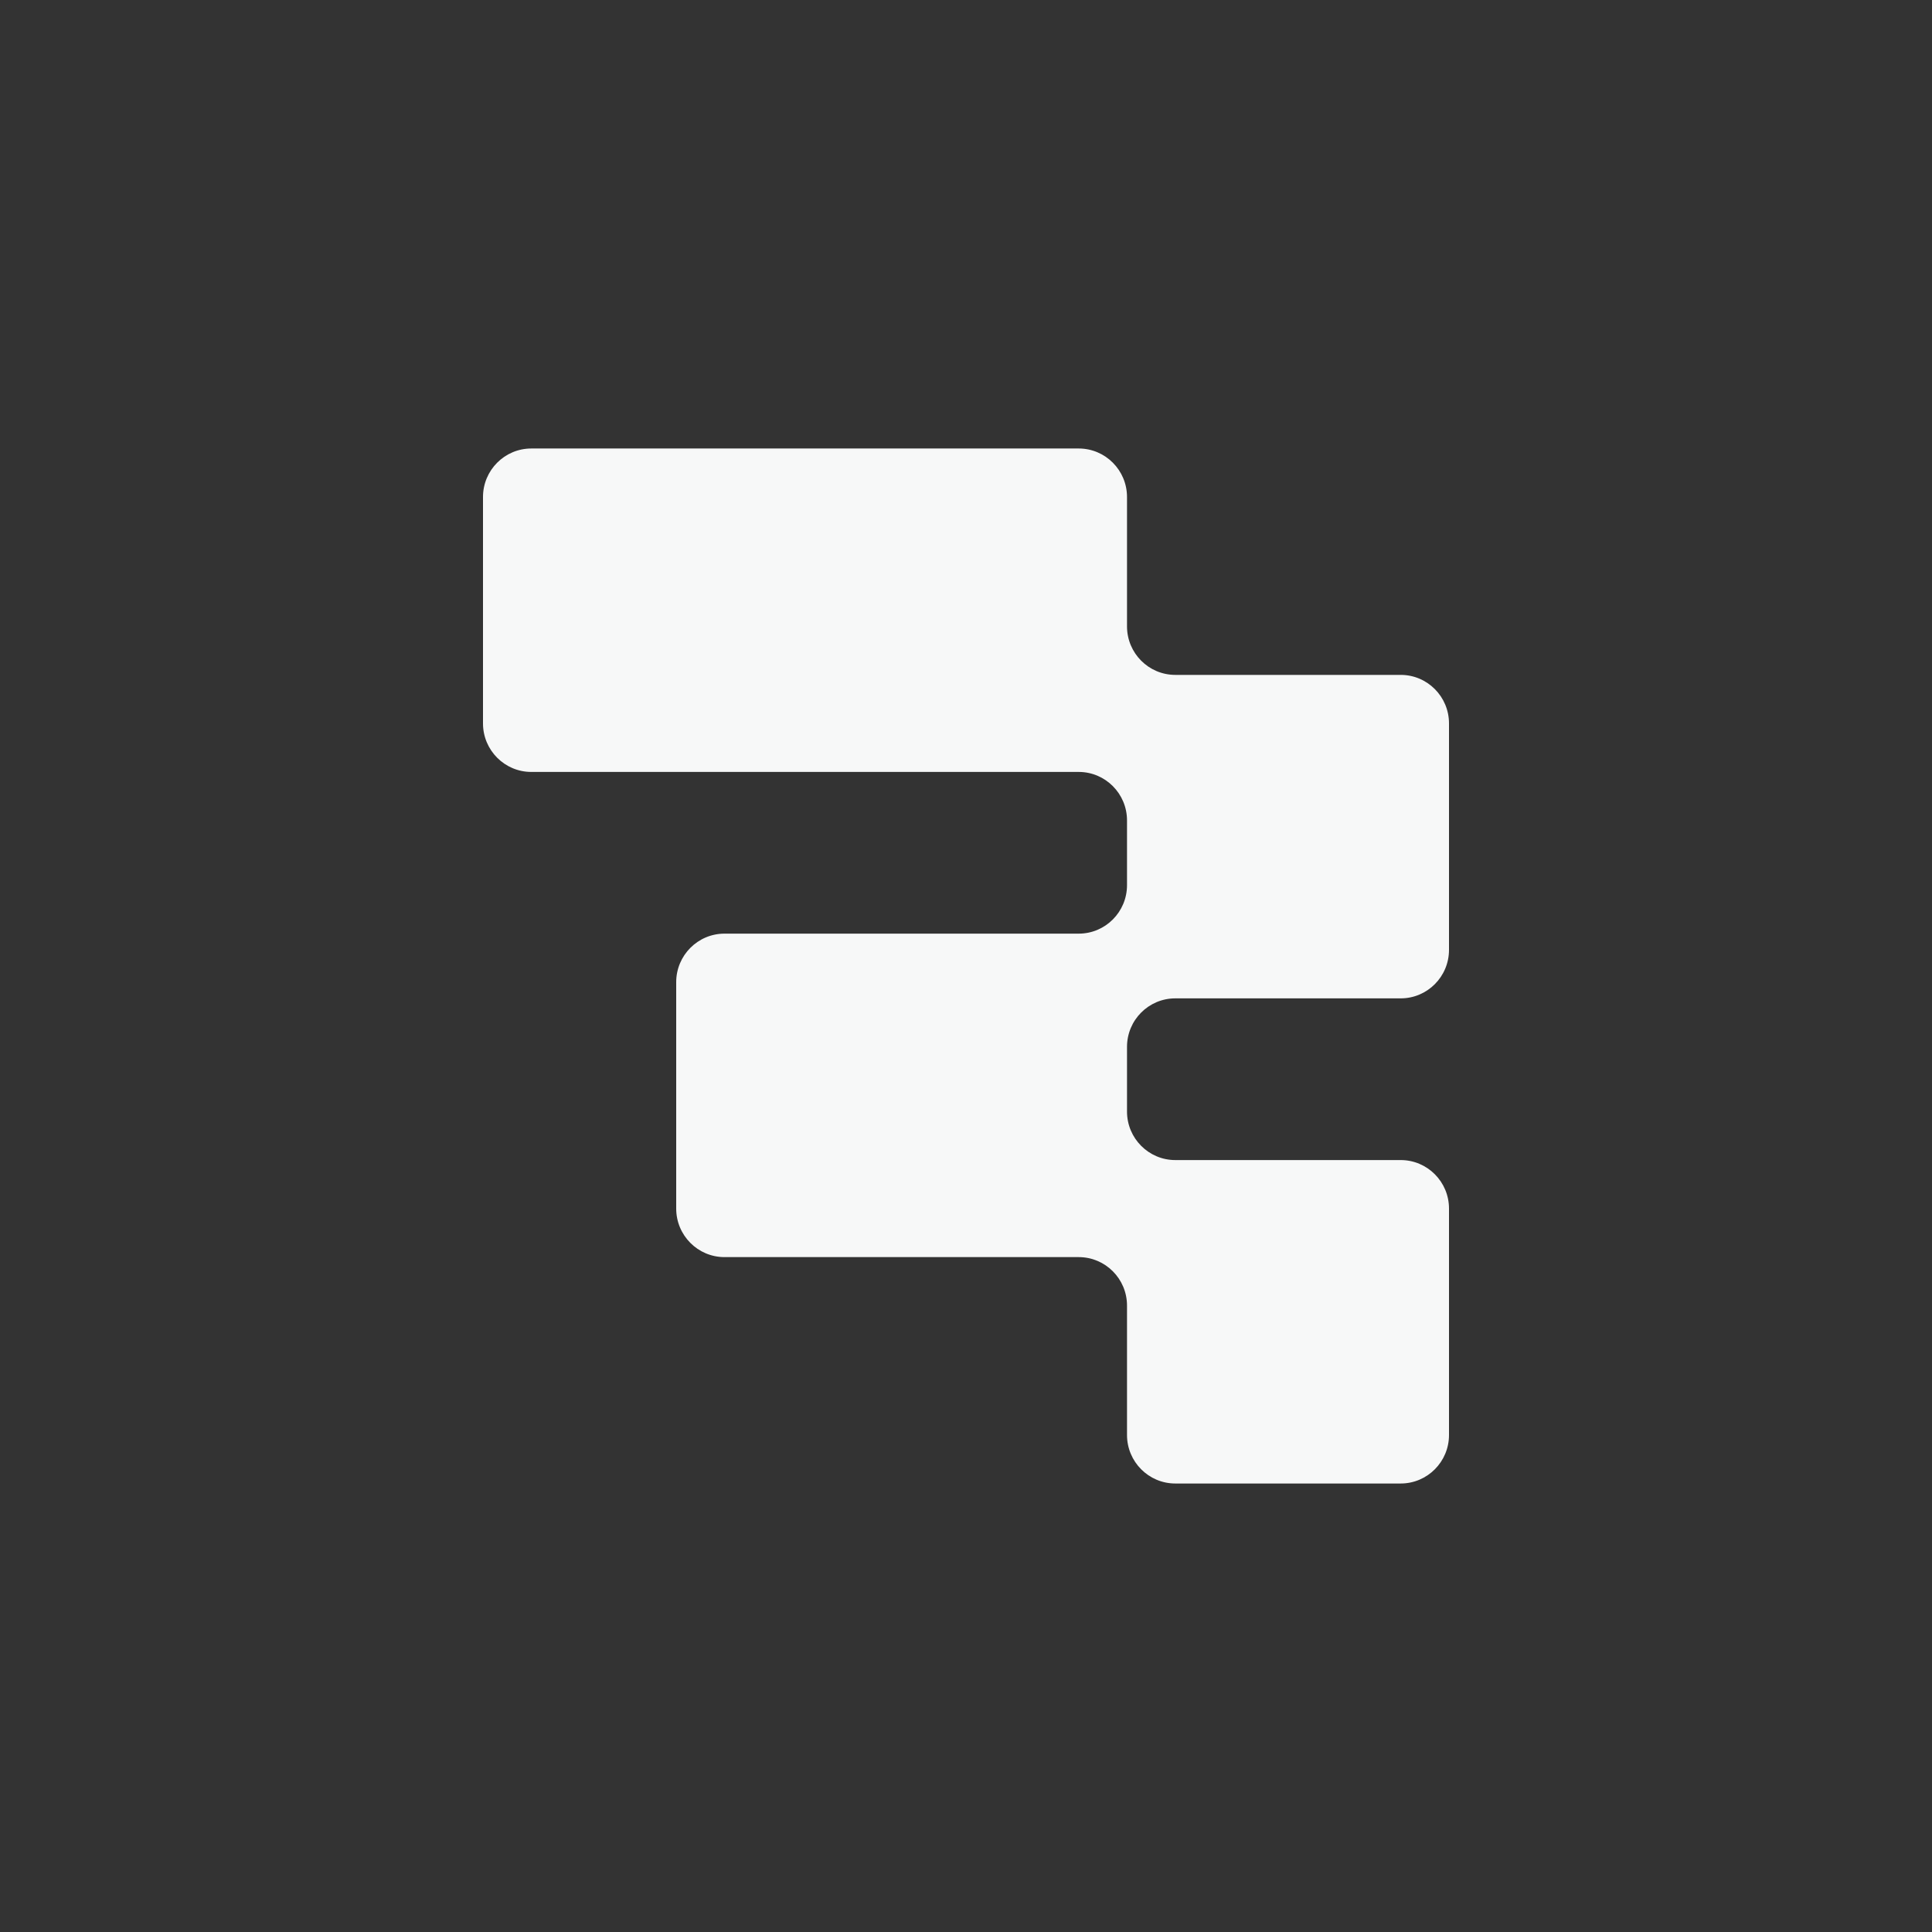 <svg xmlns="http://www.w3.org/2000/svg" fill="none" viewBox="0 0 56 56" height="56" width="56">
<rect x="0" y="0" width="56" height="56" fill="#333333" stroke="none"/>
<path fill="#F7F8F8" d="M32.667 14.406C32.667 13.63 32.04 13 31.267 13H15.4C14.627 13 14 13.63 14 14.406V20.969C14 21.745 14.627 22.375 15.4 22.375H31.267C32.04 22.375 32.667 23.005 32.667 23.781V25.656C32.667 26.433 32.04 27.062 31.267 27.062H21C20.227 27.062 19.6 27.692 19.6 28.469V35.031C19.6 35.808 20.227 36.438 21 36.438H31.267C32.04 36.438 32.667 37.067 32.667 37.844V41.594C32.667 42.37 33.294 43 34.067 43H40.6C41.373 43 42 42.37 42 41.594V35.031C42 34.255 41.373 33.625 40.6 33.625H34.067C33.294 33.625 32.667 32.995 32.667 32.219V30.344C32.667 29.567 33.294 28.938 34.067 28.938H40.6C41.373 28.938 42 28.308 42 27.531V20.969C42 20.192 41.373 19.562 40.6 19.562H34.067C33.294 19.562 32.667 18.933 32.667 18.156V14.406Z"></path>
</svg>
